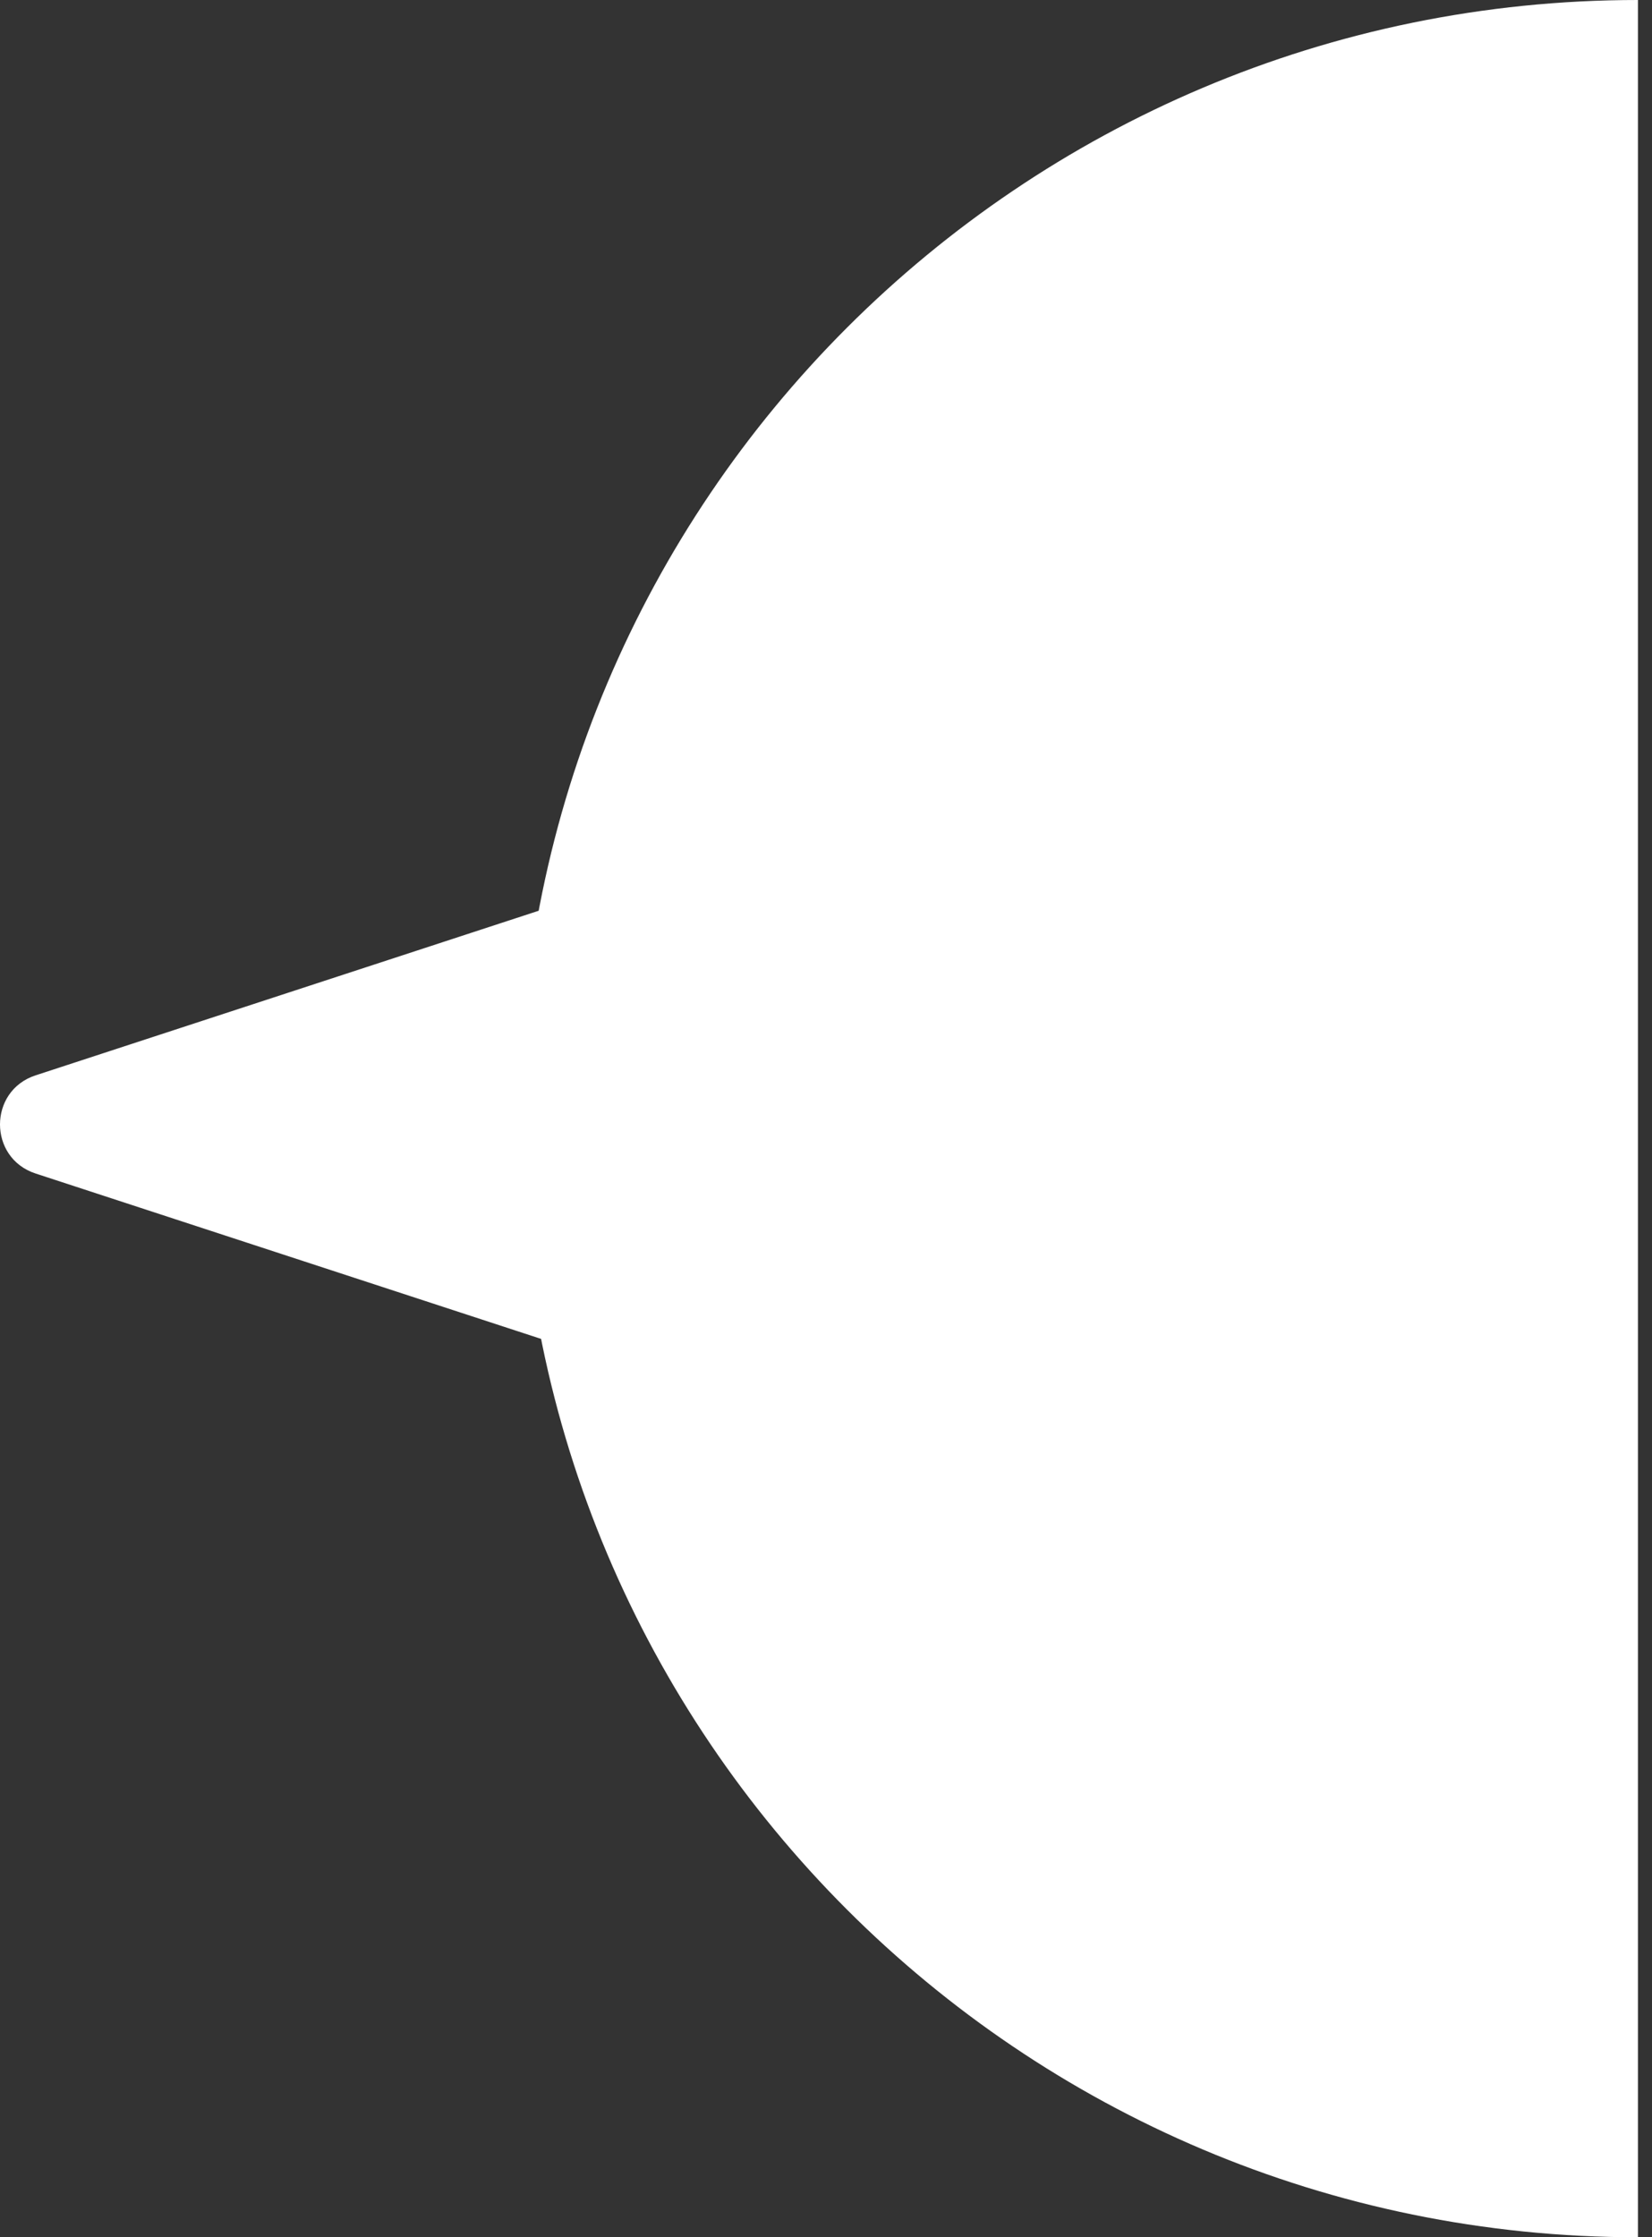 <svg width="96" height="130" viewBox="0 0 96 130" fill="none" xmlns="http://www.w3.org/2000/svg">
<rect x="0" y="0" width="96" height="130" fill="#333333" stroke="none"/>
<path d="M30.183 65C30.183 29.102 59.285 0 95.183 0V130C59.285 130 30.183 100.899 30.183 65Z" fill="white"/>
<path d="M2.067 68.188C-0.689 67.286 -0.689 63.387 2.067 62.485L34.419 51.901C36.359 51.266 38.352 52.711 38.352 54.752V75.921C38.352 77.961 36.359 79.406 34.419 78.772L2.067 68.188Z" fill="white"/>
</svg>
